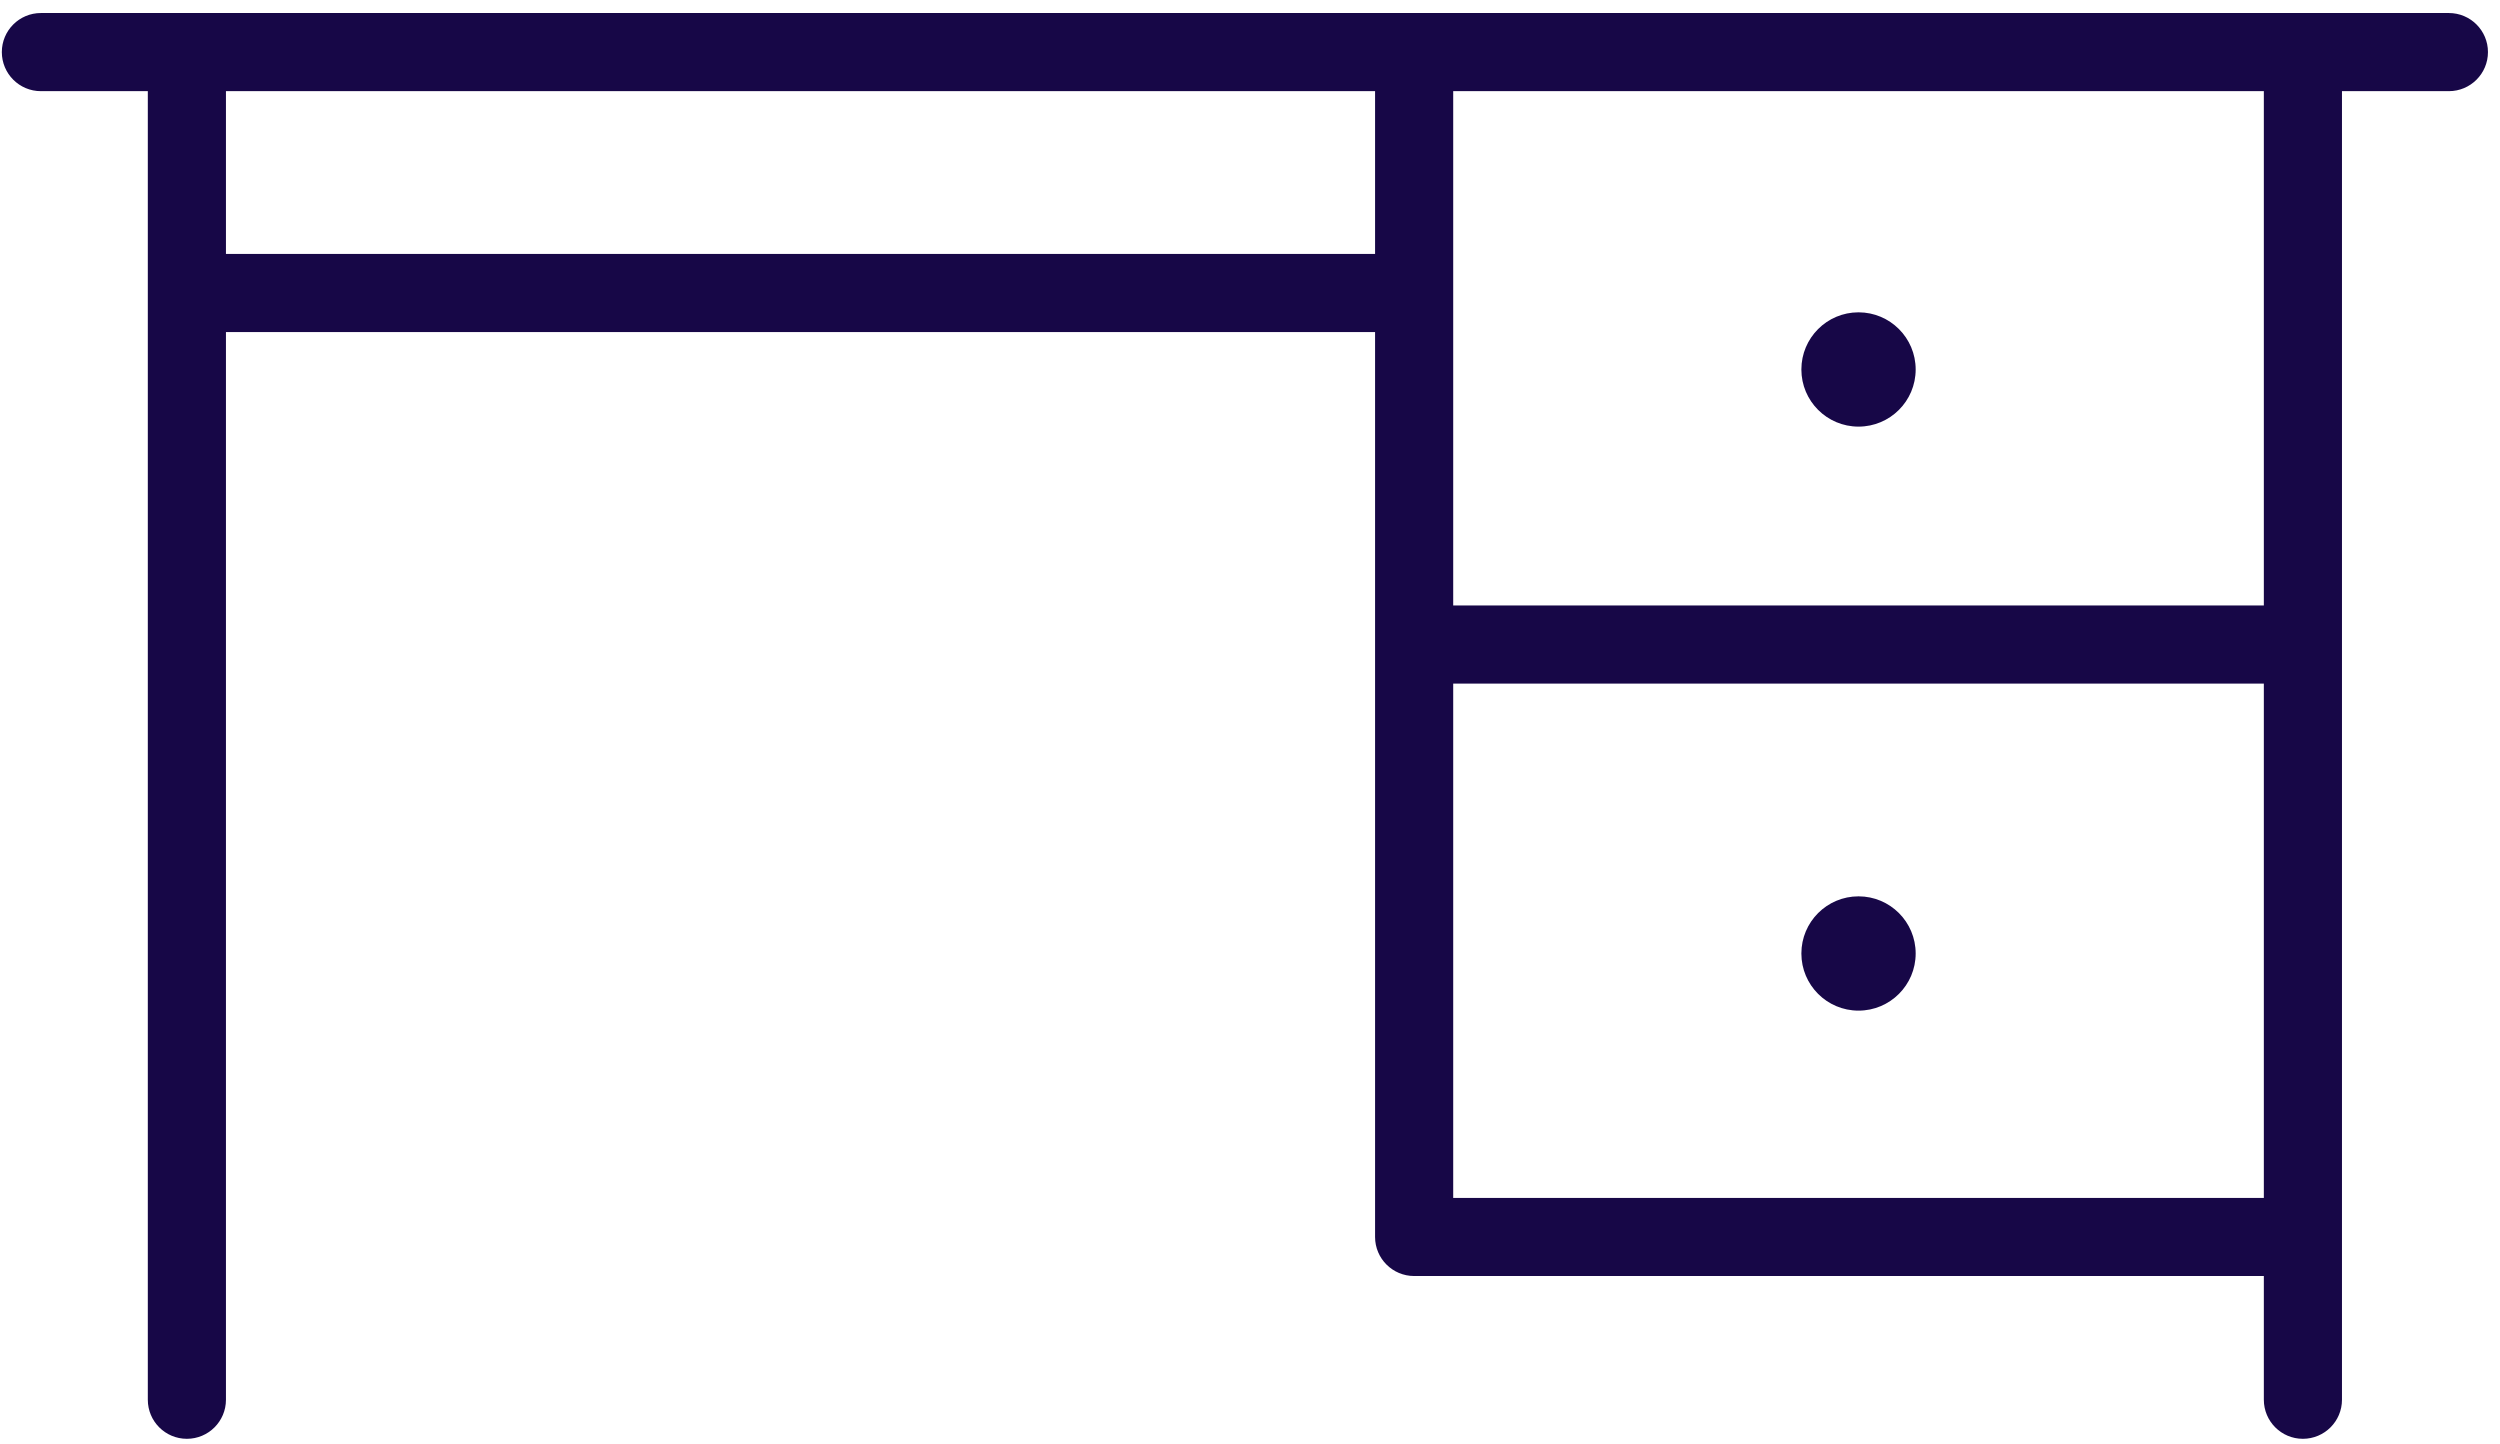 <?xml version="1.0" encoding="UTF-8"?>
<svg width="71px" height="41px" viewBox="0 0 71 41" version="1.1" xmlns="http://www.w3.org/2000/svg" xmlns:xlink="http://www.w3.org/1999/xlink">
    <!-- Generator: Sketch 61 (89581) - https://sketch.com -->
    <title>noun_Table_1455382</title>
    <desc>Created with Sketch.</desc>
    <g id="Page-1" stroke="none" stroke-width="1" fill="none" fill-rule="evenodd">
        <g id="Manoir---Chambres-" transform="translate(-685, -2704)" fill="#170747" fill-rule="nonzero">
            <g id="Group-12" transform="translate(266, 2697)">
                <g id="noun_Table_1455382" transform="translate(419, 7)">
                    <circle id="Oval" cx="52.782" cy="10.493" r="1.623"></circle>
                    <circle id="Oval" cx="52.782" cy="27.079" r="1.623"></circle>
                    <path d="M1.161,2.589 L4.198,2.589 L4.198,39.753 C4.198,40.365 4.694,40.862 5.307,40.862 C5.921,40.862 6.417,40.365 6.417,39.753 L6.417,9.43 L39.052,9.43 L39.052,35.13 C39.052,35.743 39.549,36.239 40.162,36.239 L64.293,36.239 L64.293,39.753 C64.293,40.365 64.789,40.862 65.402,40.862 C66.015,40.862 66.512,40.365 66.512,39.753 L66.512,35.13 L66.512,2.589 L69.548,2.589 C70.161,2.589 70.658,2.092 70.658,1.479 C70.658,0.867 70.161,0.37 69.548,0.37 L65.402,0.37 L40.162,0.37 L1.161,0.37 C0.548,0.37 0.052,0.867 0.052,1.479 C0.052,2.092 0.548,2.589 1.161,2.589 Z M6.417,7.211 L6.417,2.589 L39.052,2.589 L39.052,7.211 L6.417,7.211 Z M41.271,34.021 L41.271,19.414 L64.293,19.414 L64.293,34.021 L41.271,34.021 Z M64.293,2.589 L64.293,17.195 L41.271,17.195 L41.271,2.589 L64.293,2.589 Z" id="Shape"></path>
                </g>
            </g>
        </g>
    </g>
</svg>